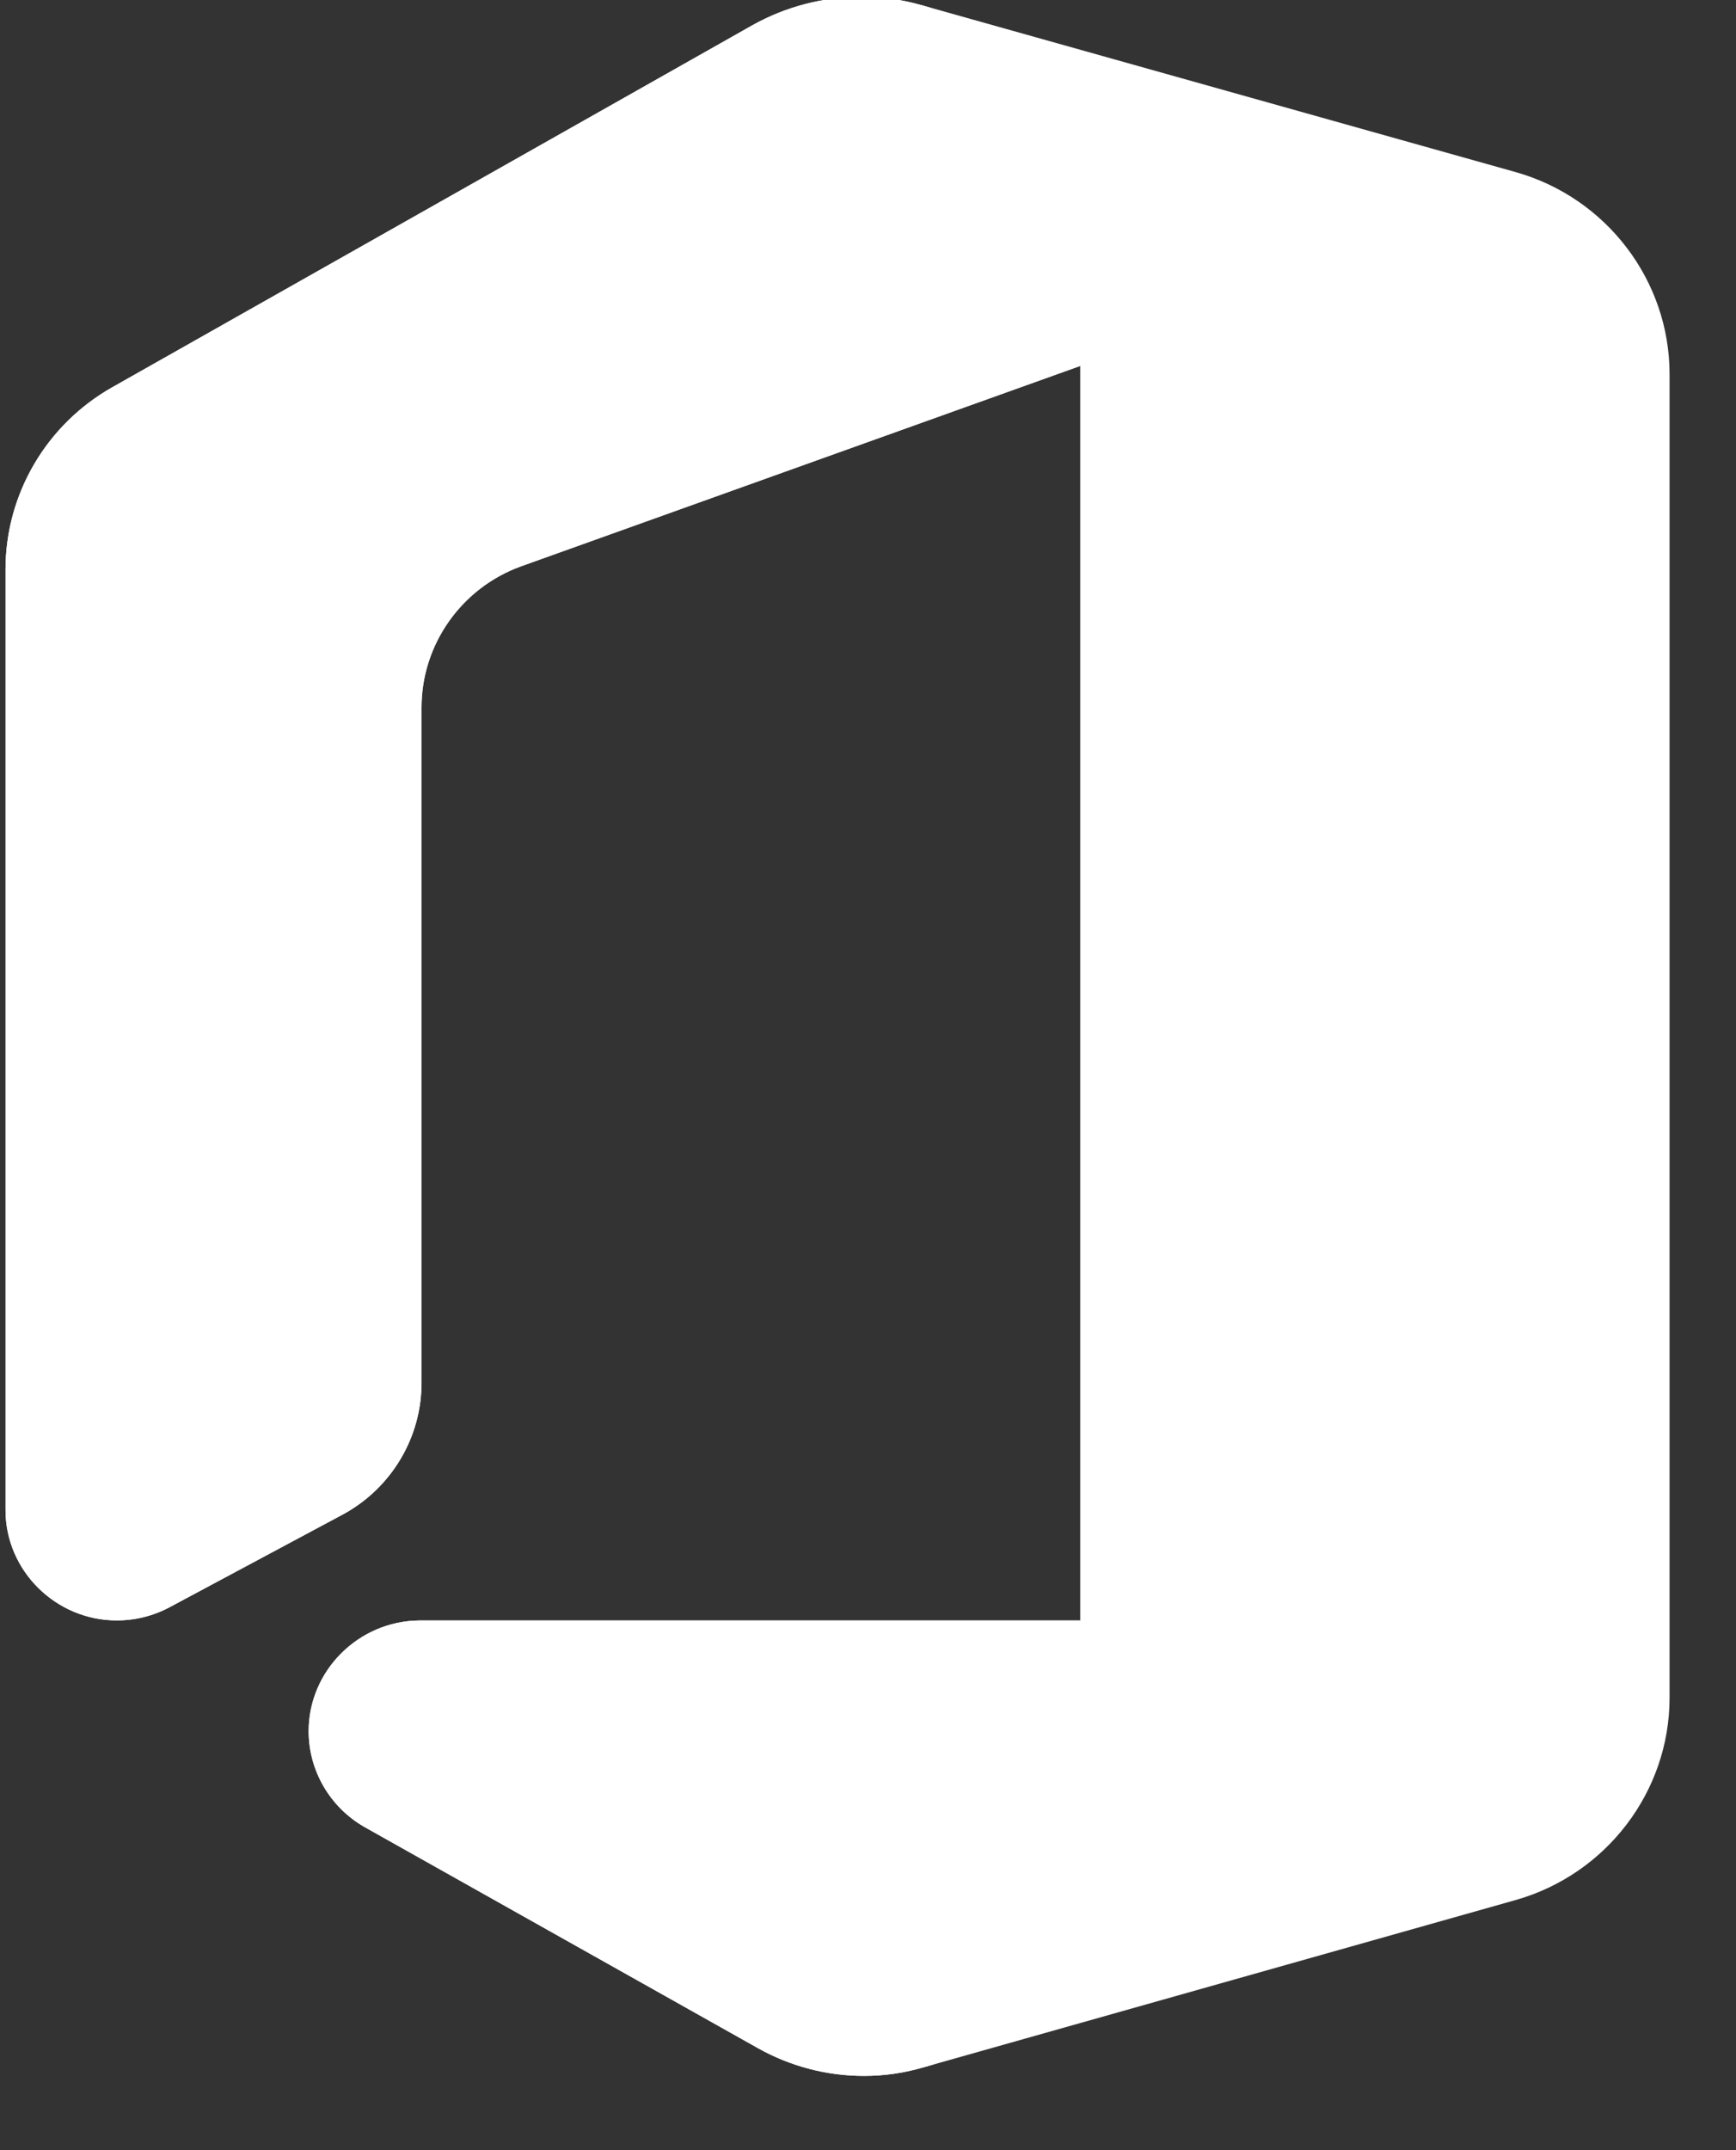 <?xml version="1.0" encoding="UTF-8" standalone="no"?>
<!DOCTYPE svg PUBLIC "-//W3C//DTD SVG 1.1//EN" "http://www.w3.org/Graphics/SVG/1.1/DTD/svg11.dtd">
<svg width="100%" height="100%" viewBox="0 0 21 26" version="1.1" xmlns="http://www.w3.org/2000/svg" xmlns:xlink="http://www.w3.org/1999/xlink" xml:space="preserve" xmlns:serif="http://www.serif.com/" style="fill-rule:evenodd;clip-rule:evenodd;stroke-linejoin:round;stroke-miterlimit:2;">
    <rect x="0" y="0" width="21" height="26" fill="#333333" stroke="none"/>
    <g transform="matrix(1,0,0,1,-935.01,-539.57)">
        <g transform="matrix(1.178,0,0,8.843,498.868,-51.161)">
            <g id="Desktop_-_Full_Bleed" transform="matrix(0.356,0,0,0.047,367.448,66.715)">
                <path d="M34.41,2L39,12.5L39,49L34.48,62L51.57,57.13C54.181,56.38 55.995,53.977 56,51.26L56,12.74C56.001,10.016 54.18,7.605 51.56,6.86L34.41,2Z" style="fill:white;fill-rule:nonzero;"/>
                <path d="M12.74,48.61L17.74,45.91C19.135,45.143 20.003,43.672 20,42.08L20,22.43C20.002,20.601 21.152,18.958 22.87,18.33L39,12.5L39,8.07C38.996,5.257 37.115,2.77 34.41,2C33.848,1.839 33.265,1.758 32.68,1.76C31.58,1.763 30.498,2.048 29.54,2.59L11.08,13.12C9.178,14.204 8,16.231 8,18.42L8,45.78C8,45.783 8,45.785 8,45.788C8,47.549 9.449,48.998 11.21,48.998C11.744,48.998 12.27,48.865 12.74,48.61Z" style="fill:white;fill-rule:nonzero;"/>
                <path d="M39,49L19.93,49C18.177,49.019 16.744,50.466 16.744,52.22C16.744,53.363 17.353,54.423 18.34,55L29.7,61.44C30.636,61.972 31.694,62.251 32.77,62.25C33.349,62.25 33.925,62.165 34.48,62C37.153,61.241 39.008,58.778 39,56L39,49Z" style="fill:white;fill-rule:nonzero;"/>
                <path d="M12.74,48.61L17.74,45.91C19.135,45.143 20.003,43.672 20,42.08L20,22.43C20.002,20.601 21.152,18.958 22.87,18.33L39,12.5L39,8.07C38.996,5.257 37.115,2.77 34.41,2C33.848,1.839 33.265,1.758 32.68,1.76C31.58,1.763 30.498,2.048 29.54,2.59L11.08,13.12C9.178,14.204 8,16.231 8,18.42L8,45.78C8,45.783 8,45.785 8,45.788C8,47.549 9.449,48.998 11.21,48.998C11.744,48.998 12.27,48.865 12.74,48.61Z" style="fill:white;fill-rule:nonzero;"/>
                <path d="M39,49L19.93,49C18.177,49.019 16.744,50.466 16.744,52.22C16.744,53.363 17.353,54.423 18.34,55L29.7,61.44C30.636,61.972 31.694,62.251 32.77,62.25C33.349,62.25 33.925,62.165 34.48,62C37.153,61.241 39.008,58.778 39,56L39,49Z" style="fill:white;fill-rule:nonzero;"/>
            </g>
        </g>
    </g>
</svg>
